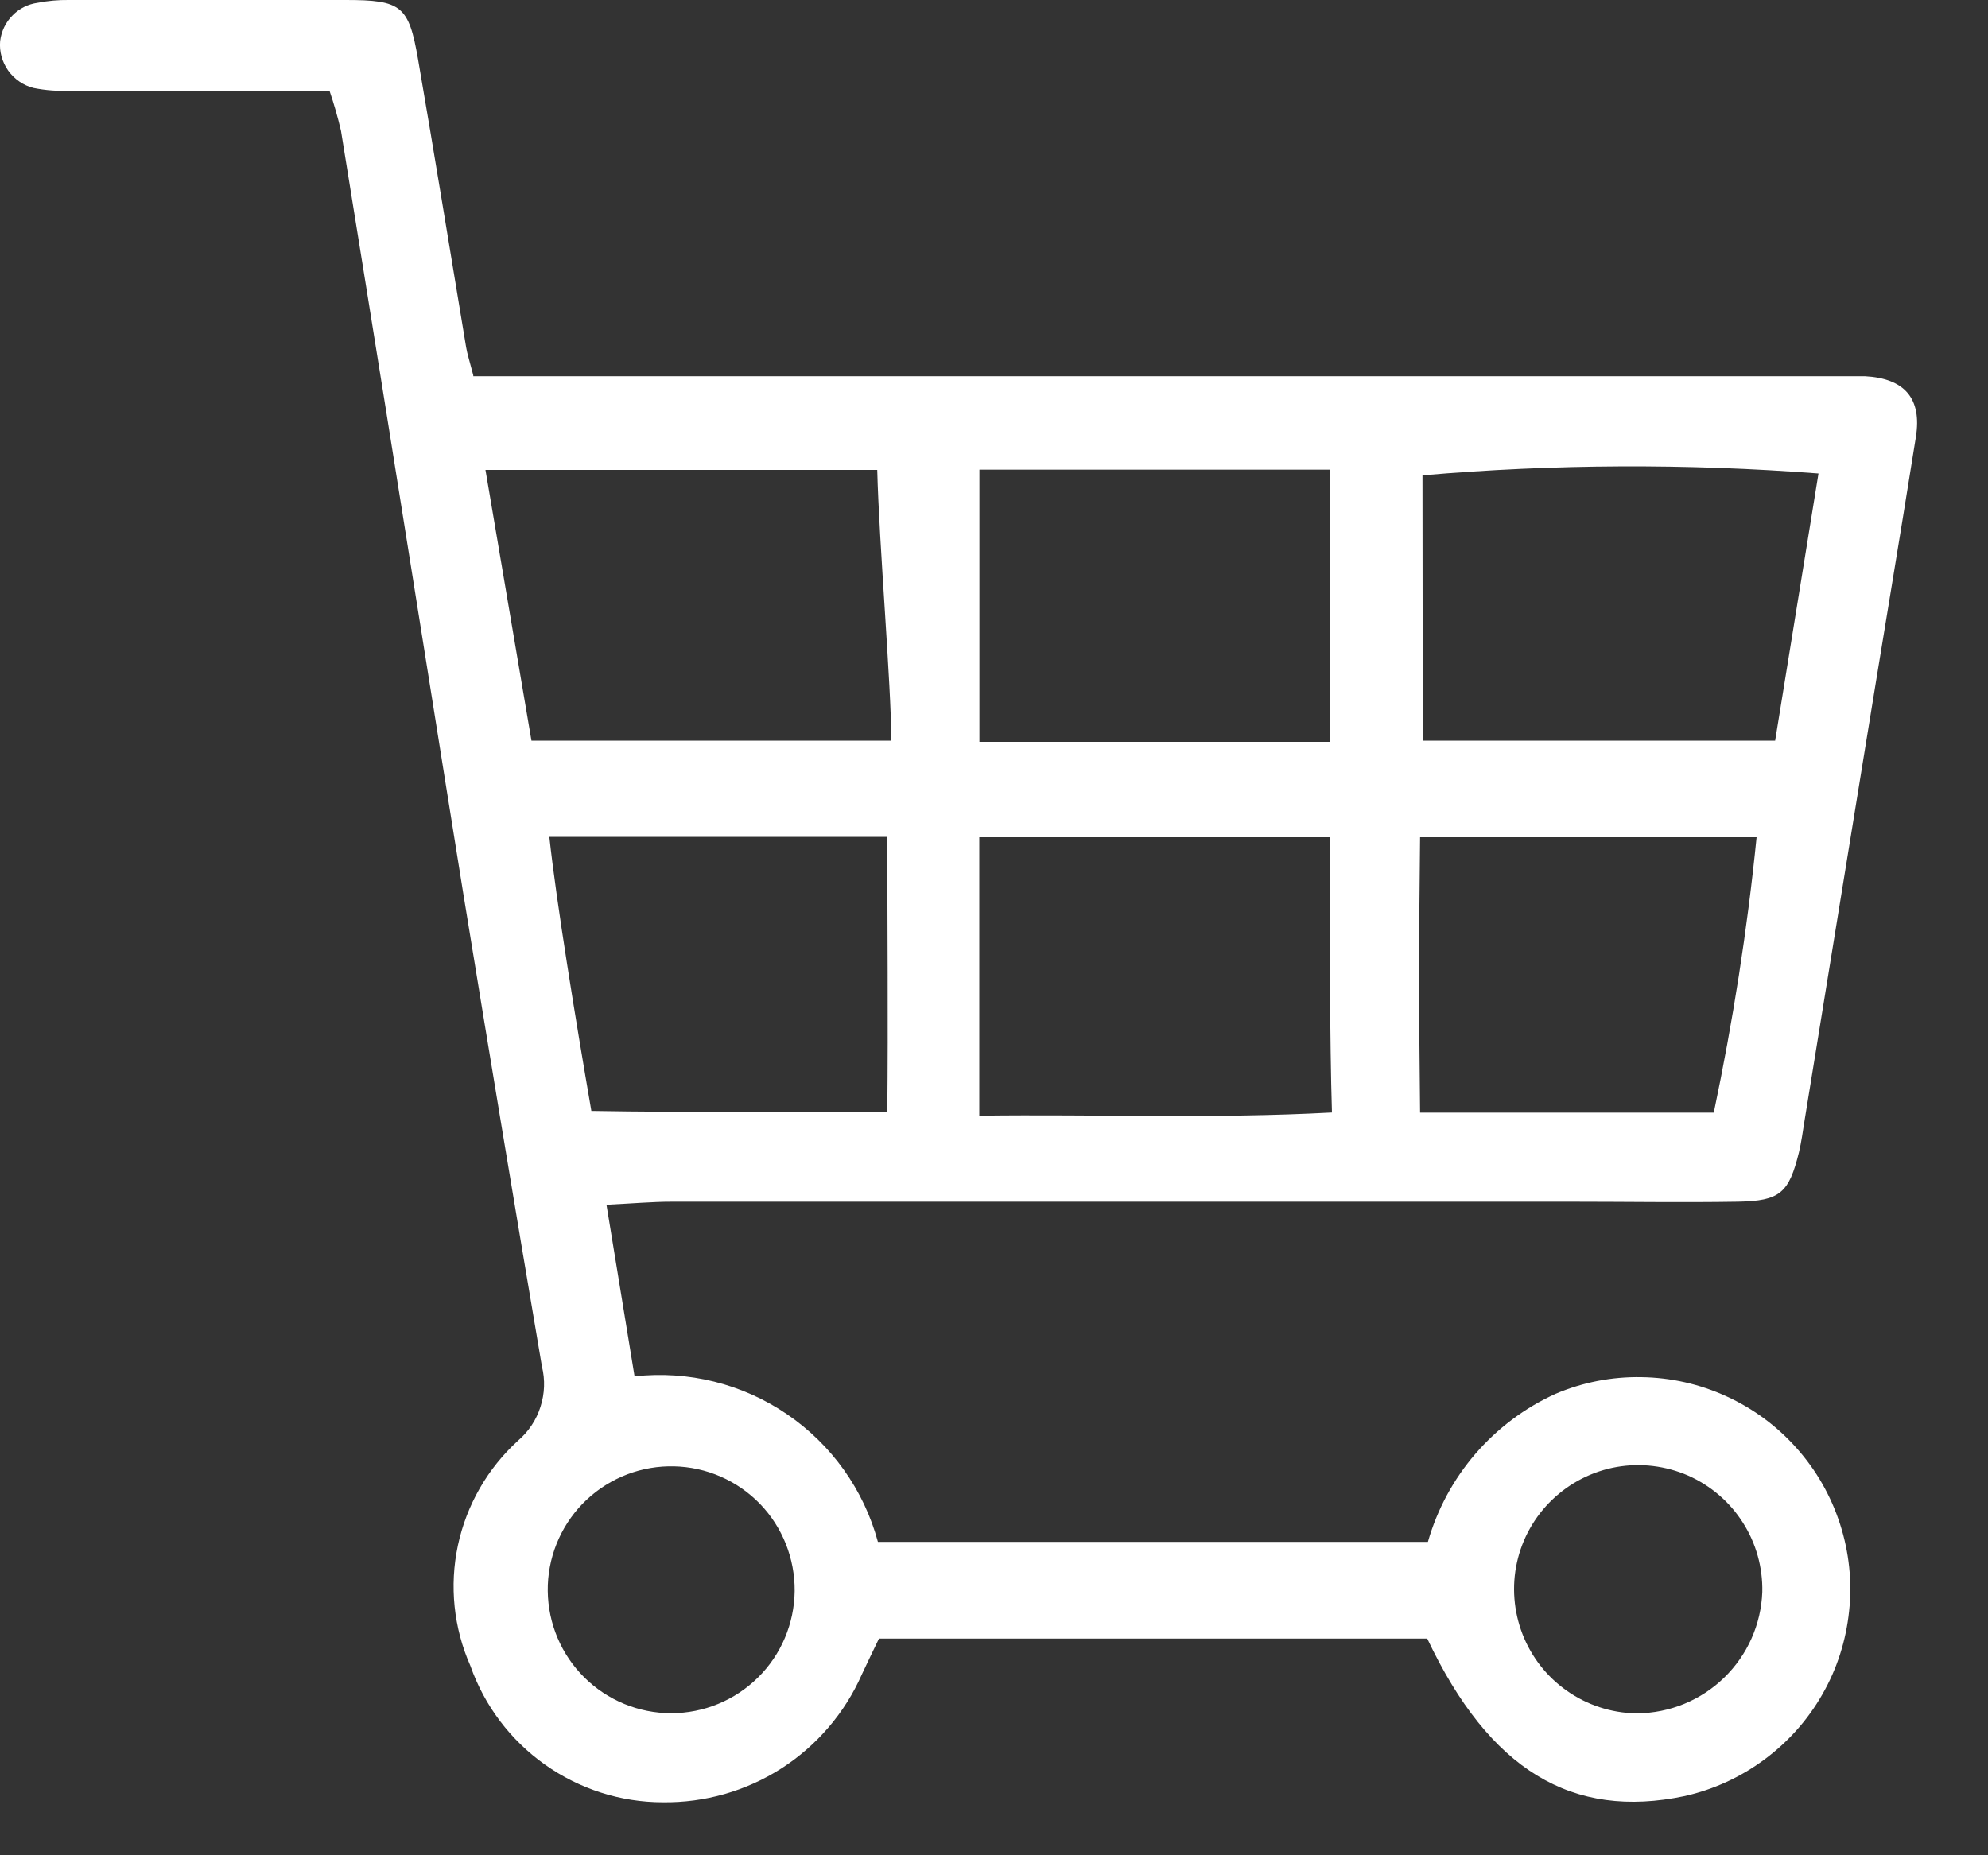 <svg xmlns="http://www.w3.org/2000/svg" width="15" height="14" viewBox="0 0 15 14" fill="none">
<rect x="0" y="0" width="15" height="14" fill="#333333" stroke="none"/>
<path d="M3.571 2.839H14.07C14.372 2.855 14.502 3.008 14.456 3.297C14.326 4.113 14.189 4.927 14.057 5.743C13.909 6.65 13.762 7.556 13.615 8.461C13.603 8.536 13.592 8.618 13.574 8.694C13.498 9.002 13.432 9.062 13.114 9.068C12.694 9.075 12.273 9.068 11.852 9.068H5.072C4.921 9.068 4.77 9.082 4.576 9.091L4.788 10.386C5.193 10.341 5.601 10.442 5.937 10.671C6.274 10.9 6.518 11.242 6.624 11.635H10.774C10.844 11.39 10.966 11.164 11.132 10.971C11.299 10.778 11.505 10.623 11.737 10.518C11.941 10.431 12.162 10.388 12.384 10.392C12.606 10.395 12.825 10.444 13.027 10.537C13.229 10.629 13.41 10.763 13.557 10.929C13.705 11.095 13.816 11.29 13.884 11.502C13.952 11.713 13.976 11.937 13.952 12.158C13.929 12.379 13.861 12.593 13.75 12.786C13.64 12.979 13.491 13.146 13.312 13.278C13.133 13.411 12.929 13.504 12.712 13.553C11.862 13.732 11.238 13.357 10.769 12.365H6.632C6.591 12.45 6.546 12.543 6.503 12.635C6.375 12.926 6.164 13.172 5.897 13.344C5.63 13.515 5.319 13.604 5.001 13.6C4.683 13.6 4.372 13.5 4.112 13.316C3.851 13.131 3.655 12.871 3.549 12.57C3.423 12.285 3.39 11.967 3.455 11.662C3.52 11.357 3.679 11.08 3.91 10.87C3.988 10.803 4.047 10.715 4.078 10.616C4.11 10.517 4.114 10.412 4.089 10.311C3.887 9.121 3.689 7.93 3.495 6.739C3.299 5.522 3.107 4.306 2.911 3.086C2.799 2.387 2.686 1.687 2.573 0.988C2.549 0.885 2.52 0.784 2.486 0.684H1.552C1.209 0.684 0.868 0.684 0.53 0.684C0.437 0.689 0.345 0.682 0.254 0.664C0.177 0.645 0.109 0.598 0.062 0.533C0.016 0.468 -0.006 0.389 0.001 0.31C0.01 0.237 0.042 0.169 0.094 0.117C0.145 0.064 0.212 0.031 0.285 0.021C0.362 0.006 0.44 -0.001 0.519 0H2.608C3.029 0 3.084 0.043 3.154 0.446C3.279 1.169 3.396 1.895 3.517 2.62C3.525 2.669 3.542 2.72 3.571 2.832M10.735 5.589H13.394L13.721 3.573C12.726 3.497 11.727 3.501 10.733 3.587L10.735 5.589ZM3.663 3.546L4.01 5.589H6.725C6.725 5.17 6.633 4.108 6.619 3.546H3.663ZM10.031 6.318H7.389V8.419C8.272 8.407 9.142 8.444 10.05 8.395C10.033 7.861 10.033 6.964 10.033 6.318M10.033 3.544H7.39V5.598H10.033V3.544ZM10.717 8.396H12.931C13.075 7.71 13.184 7.016 13.254 6.318H10.715C10.706 7.017 10.706 7.688 10.715 8.396M4.465 8.383C5.194 8.396 6.063 8.387 6.695 8.389C6.702 7.711 6.695 6.952 6.695 6.315H4.145C4.197 6.8 4.344 7.699 4.462 8.383M13.297 12.013C13.301 11.828 13.25 11.645 13.15 11.489C13.051 11.333 12.907 11.21 12.738 11.135C12.568 11.061 12.38 11.038 12.198 11.07C12.016 11.102 11.847 11.188 11.713 11.316C11.579 11.444 11.486 11.609 11.446 11.79C11.406 11.97 11.421 12.159 11.488 12.332C11.555 12.504 11.671 12.653 11.823 12.759C11.975 12.866 12.155 12.925 12.34 12.929H12.353C12.598 12.927 12.833 12.831 13.009 12.66C13.185 12.489 13.288 12.258 13.297 12.013ZM5.045 11.065C4.799 11.07 4.566 11.172 4.395 11.348C4.225 11.524 4.13 11.761 4.133 12.006C4.136 12.252 4.235 12.486 4.409 12.658C4.584 12.831 4.819 12.928 5.064 12.928C5.31 12.928 5.545 12.831 5.72 12.658C5.894 12.486 5.993 12.252 5.996 12.006C5.998 11.761 5.904 11.524 5.734 11.348C5.563 11.172 5.33 11.07 5.084 11.065H5.045Z" fill="white"/>
</svg>